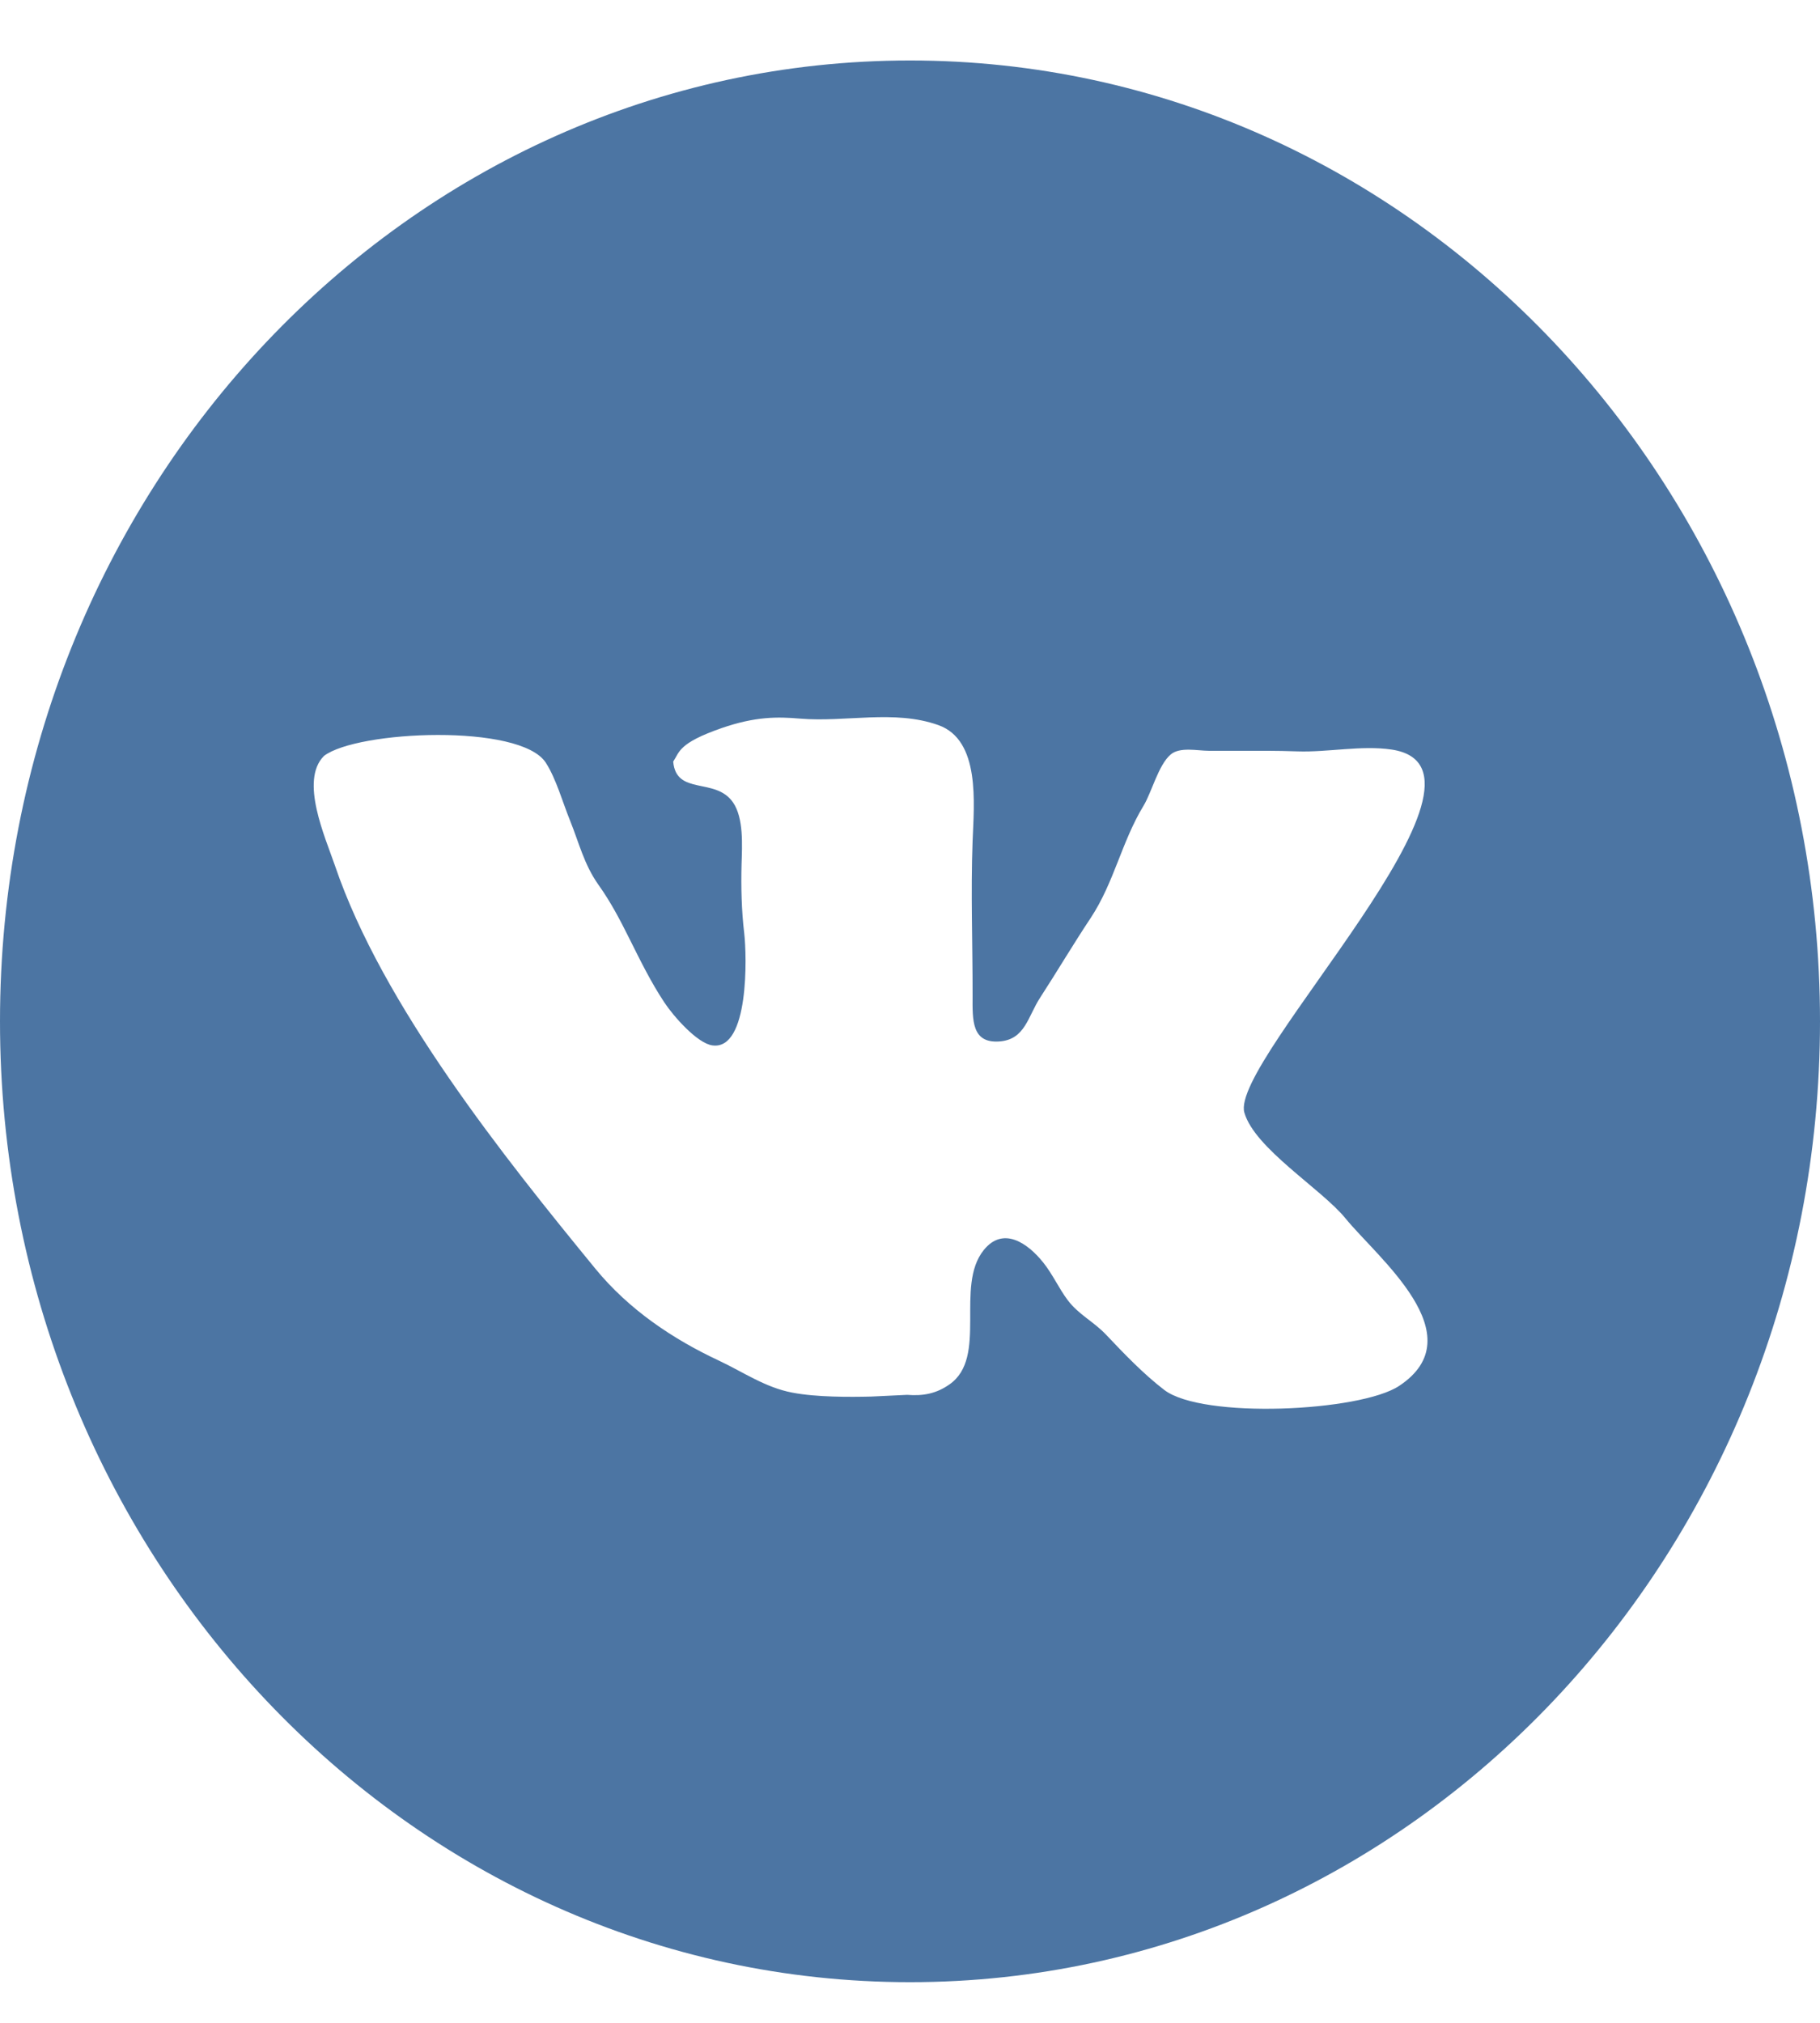 <?xml version="1.0" encoding="UTF-8"?> <svg xmlns="http://www.w3.org/2000/svg" width="18" height="20" viewBox="0 0 18 20" fill="none"> <path d="M9 0.598C4.029 0.598 0 4.851 0 10.098C0 15.345 4.029 19.598 9 19.598C13.971 19.598 18 15.345 18 10.098C18 4.851 13.971 0.598 9 0.598ZM13.837 13.703C13.453 13.957 11.892 14.032 11.514 13.742C11.307 13.583 11.117 13.384 10.938 13.195C10.812 13.063 10.669 12.999 10.56 12.855C10.472 12.738 10.411 12.599 10.318 12.483C10.162 12.288 9.92 12.122 9.729 12.36C9.441 12.718 9.774 13.421 9.39 13.688C9.262 13.778 9.132 13.804 8.971 13.791L8.615 13.808C8.406 13.813 8.074 13.815 7.836 13.769C7.57 13.719 7.351 13.566 7.111 13.453C6.655 13.24 6.221 12.949 5.89 12.546C4.991 11.449 3.783 9.941 3.314 8.562C3.217 8.278 2.962 7.717 3.204 7.474C3.533 7.222 5.146 7.151 5.398 7.541C5.5 7.699 5.564 7.931 5.637 8.111C5.727 8.334 5.776 8.545 5.916 8.744C6.041 8.919 6.133 9.096 6.229 9.289C6.337 9.505 6.439 9.713 6.571 9.912C6.66 10.047 6.896 10.316 7.046 10.336C7.41 10.386 7.387 9.451 7.36 9.223C7.334 9.004 7.328 8.77 7.334 8.547C7.34 8.357 7.356 8.089 7.25 7.934C7.076 7.681 6.688 7.87 6.658 7.53C6.722 7.434 6.709 7.348 7.136 7.199C7.472 7.083 7.69 7.086 7.912 7.105C8.364 7.143 8.844 7.014 9.28 7.169C9.698 7.317 9.633 7.943 9.619 8.318C9.6 8.83 9.62 9.33 9.619 9.849C9.618 10.086 9.609 10.316 9.883 10.297C10.139 10.279 10.165 10.051 10.287 9.864C10.457 9.602 10.614 9.336 10.787 9.076C11.02 8.723 11.091 8.327 11.31 7.966C11.389 7.837 11.457 7.562 11.578 7.46C11.669 7.382 11.844 7.423 11.954 7.423H12.218C12.42 7.423 12.626 7.421 12.833 7.429C13.132 7.439 13.467 7.367 13.763 7.411C15.041 7.602 12.156 10.486 12.307 11.001C12.41 11.356 13.068 11.754 13.306 12.045C13.621 12.433 14.592 13.204 13.837 13.703Z" fill="#4C75A3"></path> </svg> 